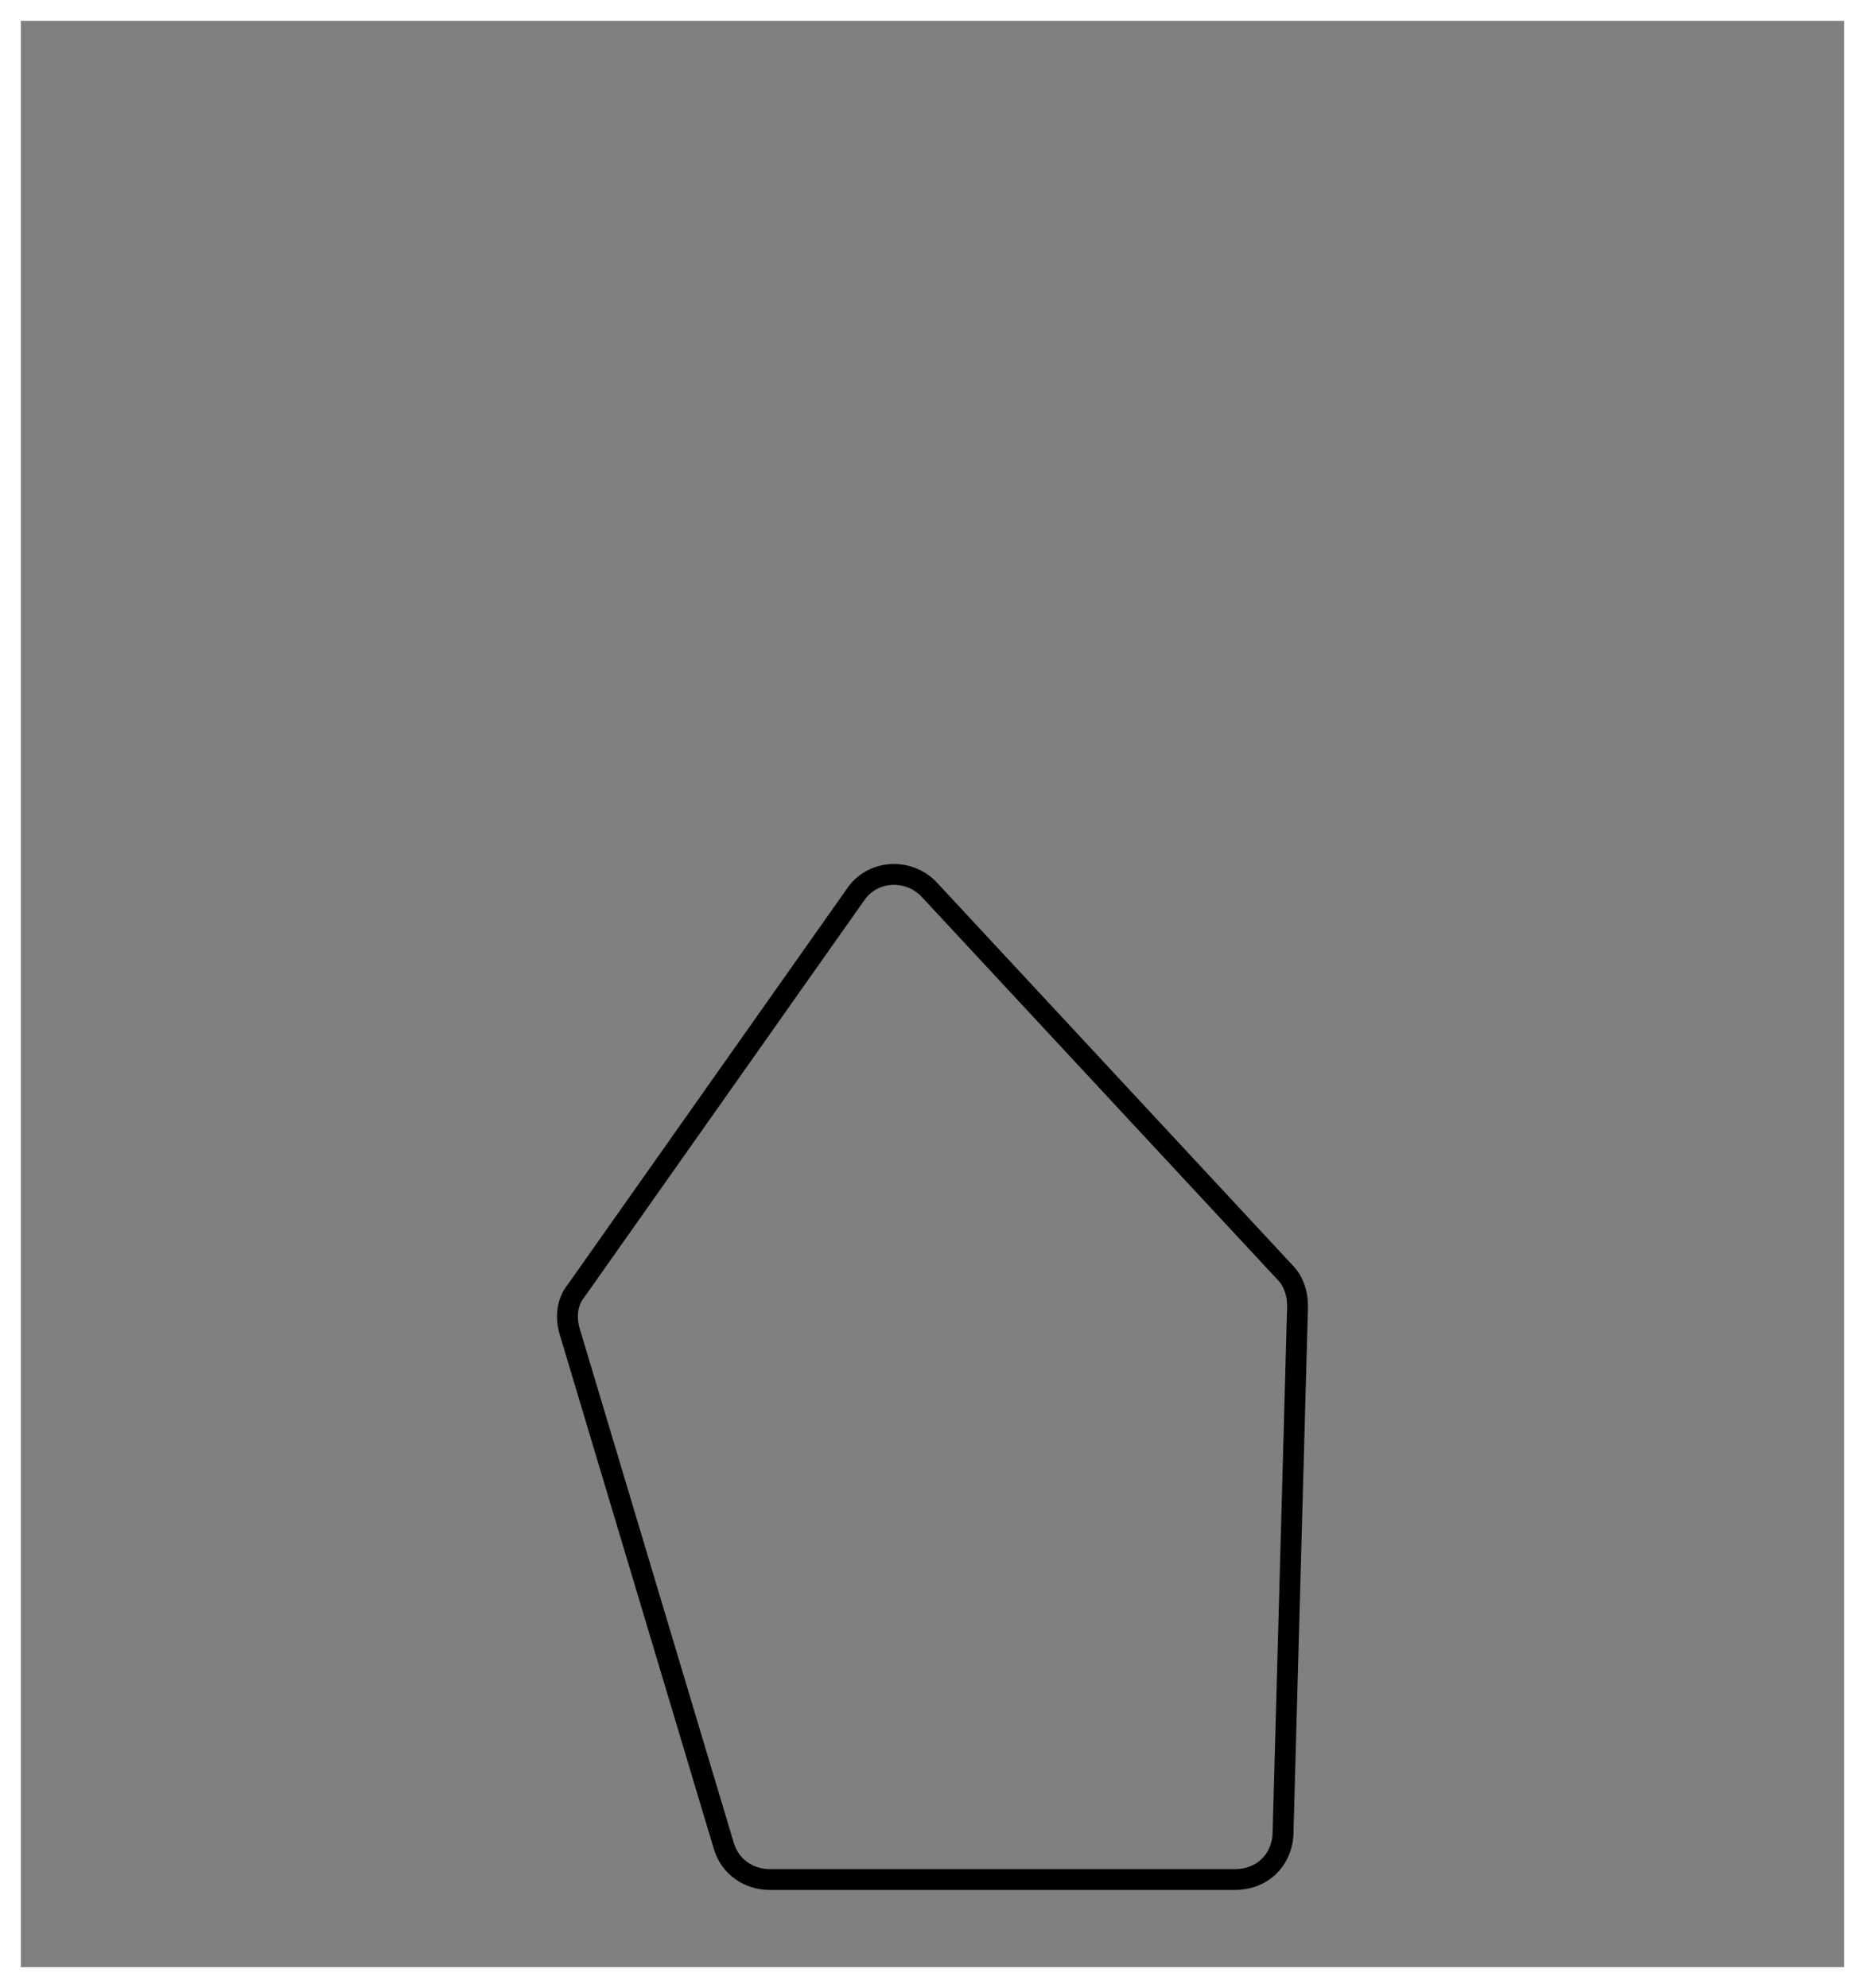 <?xml version="1.0" encoding="utf-8"?>
<!-- Generator: Adobe Illustrator 27.0.0, SVG Export Plug-In . SVG Version: 6.00 Build 0)  -->
<svg version="1.1" id="Layer_1" xmlns="http://www.w3.org/2000/svg" xmlns:xlink="http://www.w3.org/1999/xlink" x="0px" y="0px"
	 viewBox="0 0 89.4 95.3" style="enable-background:new 0 0 89.4 95.3;" xml:space="preserve">
<rect x="0" y="0" width="89.4" height="95.3" fill="#808080" stroke="none"/>
<style type="text/css">
	.st0{fill:none;stroke:#000000;stroke-miterlimit:10;}
	.st1{fill:#FFFFFF;}
</style>
<path class="st0" d="M59.2,90.1H36.9c-1,0-1.9-0.6-2.2-1.6l-7.4-24.7c-0.2-0.7-0.1-1.4,0.3-1.9l13.4-19c0.8-1.2,2.5-1.3,3.5-0.3
	L61.6,61c0.4,0.4,0.6,1,0.6,1.6L61.5,88C61.4,89.2,60.5,90.1,59.2,90.1z"/>
<g>
	<path class="st1" d="M88.4,1v93.3H1V1H88.4 M89.4,0H0v95.3h89.4V0L89.4,0z"/>
</g>
</svg>
